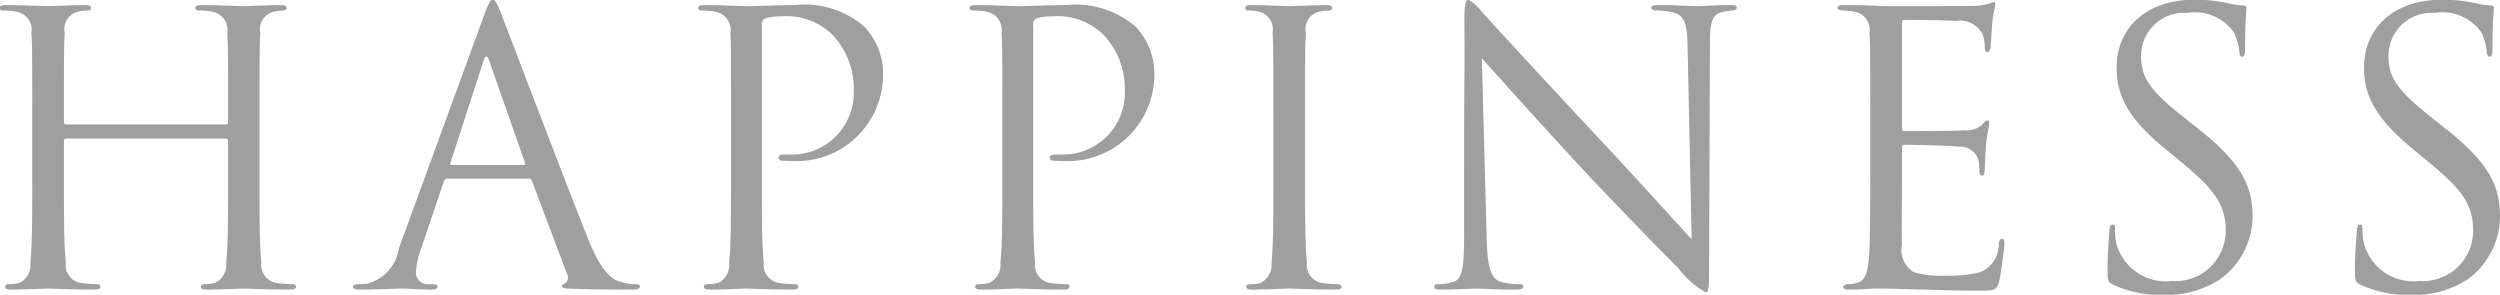<svg xmlns="http://www.w3.org/2000/svg" width="93.06" height="10.97"><path id="HAPPINESS" d="M1036.62 3646.75a.069.069 0 01-.08-.08v-.3c0-2.18 0-2.58.03-3.02a.667.667 0 01.51-.8 1.938 1.938 0 01.35-.04.1.1 0 00.12-.09c0-.08-.07-.11-.23-.11-.42 0-1.3.04-1.37.04s-.95-.04-1.58-.04c-.16 0-.23.03-.23.11a.1.1 0 00.12.09 2.418 2.418 0 01.47.04.683.683 0 01.6.8c.03.44.03.84.03 3.02v2.47c0 1.34 0 2.45-.07 3.04a.747.747 0 01-.4.77 2.089 2.089 0 01-.42.05.1.1 0 00-.12.09c0 .08.07.11.23.11.42 0 1.3-.04 1.37-.04s.95.04 1.72.04c.16 0 .23-.04.23-.11a.1.1 0 00-.12-.09 5.6 5.6 0 01-.63-.05.676.676 0 01-.54-.77c-.07-.59-.07-1.7-.07-3.04v-1.47a.077.077 0 01.08-.09h5.94a.089.089 0 01.09.09v1.47c0 1.34 0 2.45-.07 3.04a.766.766 0 01-.41.77 2.007 2.007 0 01-.42.05.1.1 0 00-.11.09c0 .08.07.11.22.11.42 0 1.3-.04 1.37-.04s.96.04 1.73.04c.15 0 .22-.04.22-.11a.1.1 0 00-.11-.09 5.268 5.268 0 01-.63-.05.683.683 0 01-.55-.77c-.07-.59-.07-1.7-.07-3.04v-2.47c0-2.18 0-2.58.03-3.02a.672.672 0 01.52-.8 1.851 1.851 0 01.35-.04.1.1 0 00.11-.09c0-.08-.07-.11-.22-.11-.42 0-1.31.04-1.38.04s-.95-.04-1.58-.04c-.15 0-.22.03-.22.11a.1.1 0 00.11.09 2.522 2.522 0 01.48.04.69.69 0 01.6.8c.03.44.03.84.03 3.02v.3a.076.076 0 01-.09.08h-5.94zm17.21 2.02a.134.134 0 01.13.08l1.3 3.45a.269.269 0 01-.09.38.1.1 0 00-.09.09c0 .09.15.09.42.1.96.03 1.99.03 2.2.03.15 0 .28-.03.28-.11s-.07-.09-.16-.09a1.789 1.789 0 01-.54-.08c-.3-.08-.7-.31-1.21-1.56-.85-2.12-3.05-7.91-3.26-8.44-.17-.44-.23-.51-.31-.51s-.14.09-.31.55l-3.18 8.7a1.607 1.607 0 01-1.18 1.32c-.11.01-.23.02-.33.02-.13 0-.2.03-.2.09 0 .08.09.11.27.11.66 0 1.43-.04 1.58-.04s.72.04 1.05.04c.13 0 .25-.03.25-.11 0-.06-.04-.09-.18-.09h-.12a.449.449 0 01-.51-.4 2.888 2.888 0 01.2-.94l.84-2.48a.147.147 0 01.14-.11h3.01zm-2.86-.51c-.04 0-.07-.02-.04-.09l1.23-3.79q.1-.315.21 0l1.33 3.79c.02.05.02.09-.05.09h-2.68zm10.4.58c0 1.34 0 2.45-.07 3.04a.747.747 0 01-.4.77 2.089 2.089 0 01-.42.05.1.1 0 00-.12.09c0 .08.08.11.23.11.42 0 1.3-.04 1.34-.04.07 0 .96.04 1.73.04.15 0 .22-.04.22-.11a.1.1 0 00-.11-.09 5.268 5.268 0 01-.63-.05.683.683 0 01-.55-.77c-.07-.59-.07-1.7-.07-3.04v-5.76a.26.26 0 01.11-.27 1.957 1.957 0 01.61-.08 2.429 2.429 0 011.92.7 2.907 2.907 0 01.78 2.05 2.3 2.3 0 01-2.42 2.39c-.3 0-.38.02-.38.13a.129.129 0 00.15.1c.07.01.23.01.3.01a3.216 3.216 0 003.44-3.17 2.525 2.525 0 00-.7-1.83 3.389 3.389 0 00-2.6-.8c-.65 0-1.46.04-1.77.04-.11 0-.95-.04-1.58-.04-.16 0-.23.03-.23.11a.1.1 0 00.12.09 2.418 2.418 0 01.47.04.69.69 0 01.61.8c.02.44.02.84.02 3.02v2.47zm10.1 0c0 1.34 0 2.45-.07 3.04a.766.766 0 01-.41.77 1.931 1.931 0 01-.42.05.1.1 0 00-.11.09c0 .08.07.11.22.11.42 0 1.31-.04 1.35-.04.07 0 .95.04 1.72.04.15 0 .22-.04.22-.11a.09.09 0 00-.11-.09 5.6 5.6 0 01-.63-.05.676.676 0 01-.54-.77c-.07-.59-.07-1.7-.07-3.04v-5.76a.245.245 0 01.11-.27 1.843 1.843 0 01.6-.08 2.42 2.42 0 011.92.7 2.907 2.907 0 01.78 2.05 2.3 2.3 0 01-2.42 2.39c-.29 0-.38.02-.38.13a.14.14 0 00.16.1 2.81 2.81 0 00.29.01 3.225 3.225 0 003.45-3.17 2.568 2.568 0 00-.7-1.83 3.443 3.443 0 00-2.61-.8c-.64 0-1.46.04-1.76.04-.12 0-.96-.04-1.59-.04-.15 0-.22.03-.22.11a.1.1 0 00.11.09 2.455 2.455 0 01.48.04.69.69 0 01.6.8c.03.44.03.84.03 3.02v2.47zm10.09 0c0 1.34 0 2.45-.07 3.04a.763.763 0 01-.42.78 1.713 1.713 0 01-.36.04c-.13 0-.16.05-.16.09 0 .08.07.11.23.11.42 0 1.3-.04 1.37-.04s.97.04 1.74.04c.15 0 .21-.04.21-.11 0-.04-.05-.09-.17-.09a5.415 5.415 0 01-.58-.05.676.676 0 01-.54-.77c-.07-.59-.07-1.7-.07-3.04v-2.47c0-2.18 0-2.58.03-3.02a.667.667 0 01.51-.8 1.938 1.938 0 01.35-.04.1.1 0 00.12-.09c0-.08-.07-.11-.23-.11-.42 0-1.3.04-1.37.04s-.95-.04-1.41-.04c-.16 0-.23.03-.23.11a.1.1 0 00.11.09 1.966 1.966 0 01.44.05.687.687 0 01.47.79c.03.44.03.84.03 3.02v2.47zm7.1 2c0 1.28-.07 1.68-.42 1.78a1.982 1.982 0 01-.58.08.091.091 0 00-.11.09c0 .1.09.11.23.11.63 0 1.22-.04 1.34-.04s.69.04 1.49.04c.16 0 .25-.03.25-.11a.091.091 0 00-.11-.09 2.967 2.967 0 01-.7-.08c-.38-.11-.52-.48-.55-1.63l-.18-6.7c.45.5 2.03 2.26 3.65 4.02 1.49 1.59 3.51 3.65 3.66 3.79a3.257 3.257 0 001.02.9c.1 0 .13-.07.13-1l.03-8.18c0-.96.09-1.17.49-1.26a3.368 3.368 0 01.36-.05c.1-.02.15-.05.15-.1 0-.09-.09-.1-.25-.1-.57 0-1.03.04-1.19.04s-.82-.04-1.45-.04c-.17 0-.29.01-.29.1 0 .05.05.1.2.1a2.606 2.606 0 01.6.07c.44.11.54.42.55 1.33l.15 7.11c-.44-.46-1.97-2.17-3.36-3.65-2.16-2.31-4.24-4.57-4.45-4.81a1.767 1.767 0 00-.49-.45c-.11 0-.16.16-.16.7.02 2.72-.01.9-.01 5.96v2.07zm15.12-2c0 1.24-.01 1.96-.03 2.5-.03 1.06-.21 1.25-.5 1.32a1.487 1.487 0 01-.33.04.176.176 0 00-.15.09c0 .08.07.11.22.11.37.01.71-.04 1.04-.04.55 0 1.19.03 1.75.04s1.01.04 2.05.04c.54 0 .66 0 .75-.36.07-.3.19-1.25.19-1.36s0-.21-.09-.21c-.07 0-.1.05-.12.21a1.09 1.09 0 01-.72 1.04 4.733 4.733 0 01-1.26.12 3.62 3.62 0 01-1.16-.12.95.95 0 01-.46-1.03c-.02-.29 0-1.92 0-2.39v-1.24a.079.079 0 01.09-.09c.24 0 1.63.02 2.01.07a.707.707 0 01.73.46 1.348 1.348 0 01.05.39c0 .11.02.23.1.23.06 0 .08-.07.1-.21.01-.2.01-.52.05-.96.05-.46.12-.7.12-.78s-.03-.11-.07-.11a.257.257 0 00-.17.14.881.881 0 01-.7.23c-.33.03-2.05.03-2.23.03-.07 0-.08-.04-.08-.14V3643c0-.1.02-.14.08-.14.15 0 1.68.01 1.92.04a.94.94 0 011.01.52 1.436 1.436 0 01.07.46c0 .11.03.18.11.18a.226.226 0 00.11-.24c.03-.36.04-.63.06-.84.03-.39.11-.56.11-.66 0-.07-.01-.12-.06-.12a.316.316 0 00-.15.05 2.178 2.178 0 01-.64.09c-.33.01-3.11.01-3.21.01-.88-.04-1.26-.04-1.59-.04-.15 0-.22.03-.22.11 0 .06.08.07.18.09a2.477 2.477 0 01.41.04.69.69 0 01.6.8c.03.44.03.84.03 3.02v2.47zm10.92 4.26a3.658 3.658 0 002.11-.59 2.911 2.911 0 001.2-2.33c0-1.12-.4-1.99-2.05-3.29l-.39-.31c-1.35-1.05-1.71-1.55-1.71-2.35a1.6 1.6 0 011.72-1.63 1.768 1.768 0 011.75.75 2.423 2.423 0 01.19.7c.01.11.02.18.11.18.07 0 .1-.1.1-.32 0-.96.05-1.42.05-1.49s-.03-.1-.14-.1a2.087 2.087 0 01-.49-.07 5.663 5.663 0 00-1.3-.14c-1.78 0-2.9 1.03-2.9 2.53 0 .95.33 1.82 1.82 3.03l.63.52c1.2 1 1.61 1.56 1.61 2.52a1.873 1.873 0 01-2 1.87 1.91 1.91 0 01-2.08-1.43 2.6 2.6 0 01-.04-.52c0-.11-.01-.15-.1-.15-.07 0-.09.07-.11.22-.01.22-.07.78-.07 1.49 0 .37.02.43.21.53a4.278 4.278 0 001.88.38zm9.21 0a3.712 3.712 0 002.12-.59 2.926 2.926 0 001.19-2.33c0-1.12-.39-1.99-2.05-3.29l-.39-.31c-1.34-1.05-1.71-1.55-1.71-2.35a1.6 1.6 0 011.72-1.63 1.768 1.768 0 011.75.75 2.423 2.423 0 01.19.7c.01.11.03.18.11.18s.1-.1.1-.32c0-.96.05-1.42.05-1.49s-.02-.1-.14-.1a2.087 2.087 0 01-.49-.07 5.6 5.6 0 00-1.3-.14c-1.78 0-2.9 1.03-2.9 2.53 0 .95.34 1.82 1.82 3.03l.63.52c1.21 1 1.61 1.56 1.61 2.52a1.873 1.873 0 01-2 1.87 1.9 1.9 0 01-2.07-1.43 2.1 2.1 0 01-.05-.52c0-.11-.01-.15-.09-.15s-.1.07-.12.22c-.01.22-.07.78-.07 1.49 0 .37.02.43.21.53a4.278 4.278 0 001.88.38z" transform="translate(-1034.16 -3642.12)" fill="#414042" fill-rule="evenodd" opacity=".5"/></svg>